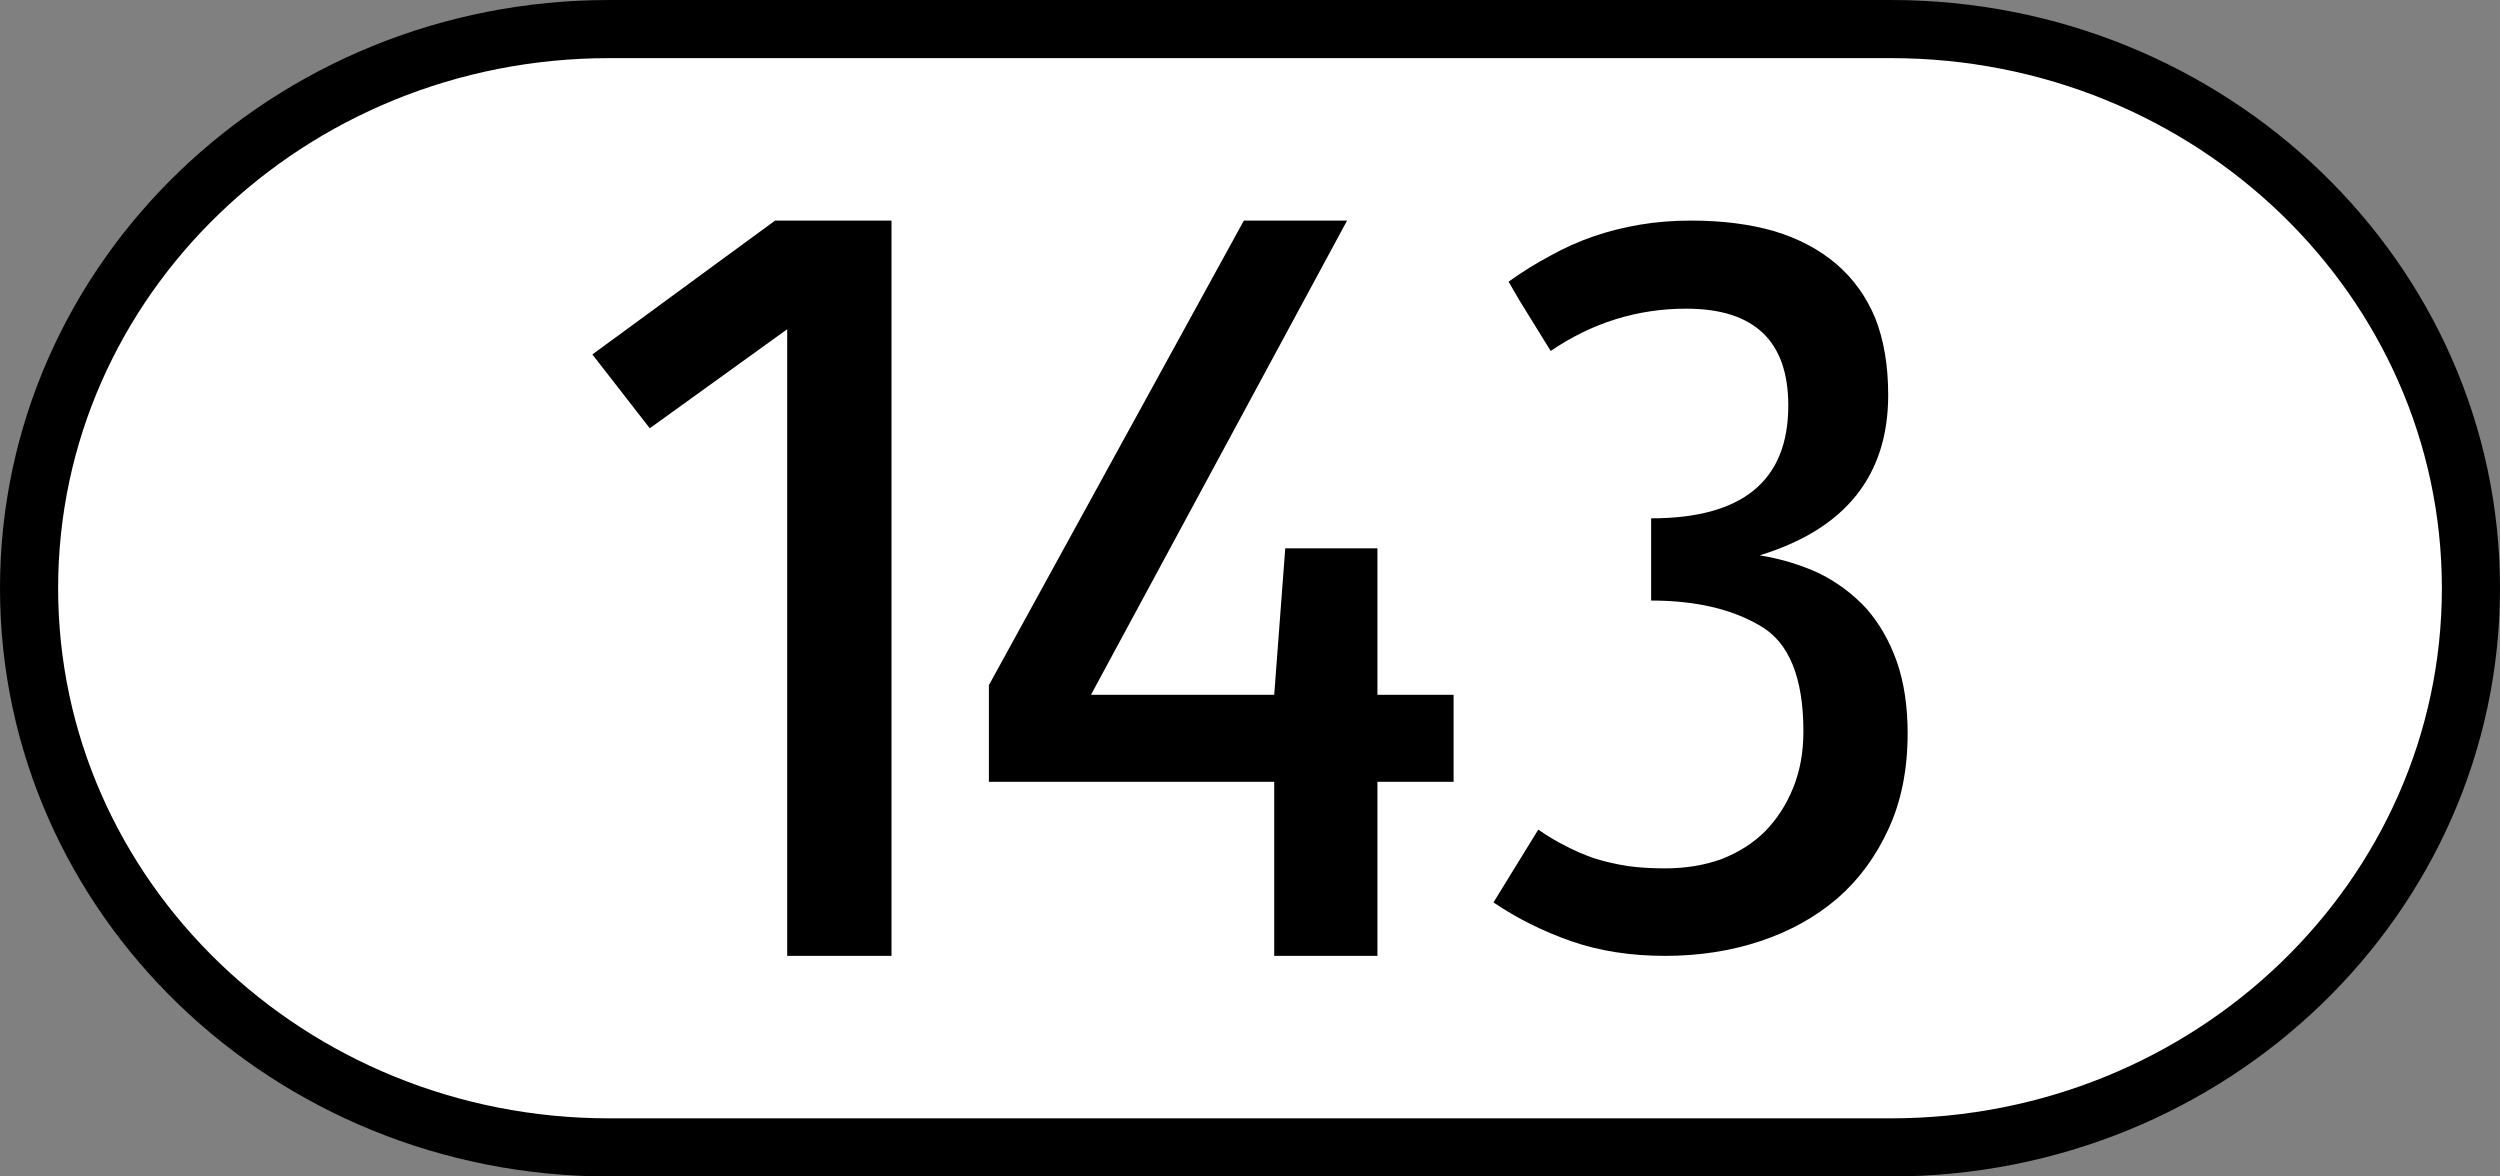 <?xml version="1.0" encoding="UTF-8" standalone="no"?>
<!-- Created with Inkscape (http://www.inkscape.org/) -->

<svg
   xmlns:dc="http://purl.org/dc/elements/1.1/"
   xmlns:cc="http://creativecommons.org/ns#"
   xmlns:rdf="http://www.w3.org/1999/02/22-rdf-syntax-ns#"
   xmlns:svg="http://www.w3.org/2000/svg"
   xmlns="http://www.w3.org/2000/svg"
   xmlns:sodipodi="http://sodipodi.sourceforge.net/DTD/sodipodi-0.dtd"
   xmlns:inkscape="http://www.inkscape.org/namespaces/inkscape"
   version="1.0"
   width="1700"
   height="800"
   id="svg26787"
   inkscape:version="0.47 r22583"
   sodipodi:docname="L142-AT.svg">
  <rect width="100%" height="100%" fill="#808080" stroke="none"/>
  <sodipodi:namedview
     pagecolor="#ffffff"
     bordercolor="#666666"
     borderopacity="1"
     objecttolerance="10"
     gridtolerance="10"
     guidetolerance="10"
     inkscape:pageopacity="0"
     inkscape:pageshadow="2"
     inkscape:window-width="1680"
     inkscape:window-height="994"
     id="namedview11"
     showgrid="false"
     showguides="true"
     inkscape:guide-bbox="true"
     inkscape:zoom="0.14593644"
     inkscape:cx="843.61017"
     inkscape:cy="865.1992"
     inkscape:window-x="-4"
     inkscape:window-y="-4"
     inkscape:window-maximized="1"
     inkscape:current-layer="svg26787" />
  <defs
     id="defs26789">
    <inkscape:perspective
       id="perspective2944"
       inkscape:persp3d-origin="0.5 : 0.33333333 : 1"
       inkscape:vp_z="1 : 0.5 : 1"
       inkscape:vp_y="0 : 1000 : 0"
       inkscape:vp_x="0 : 0.5 : 1"
       sodipodi:type="inkscape:persp3d" />
  </defs>
  <path
     d="m 1285.715,780.237 c 217.886,0 394.522,-170.24 394.522,-380.237 0,-209.998 -176.636,-380.238 -394.522,-380.238 l -871.431,0 c -217.887,0 -394.522,170.24 -394.522,380.238 0,209.997 176.635,380.237 394.522,380.237 l 871.431,0 z"
     style="fill:#ffffff;stroke:#000000;stroke-width:39.525;stroke-linecap:butt;stroke-linejoin:miter;stroke-miterlimit:4"
     id="path26411" />
  <path
     style="fill:#000000"
     d="m 606.224,650 -70.93,0 0,-426.122 -93.449,67.347 -39.031,-50.204 124.222,-91.021 79.187,0 0,500 z"
     id="path3402-7" />
  <path
     id="path3071"
     d="m 988.441,531.633 -51.791,0 0,118.367 -70.18,0 0,-118.367 -194.028,0 0,-65.713 173.387,-315.919 70.181,0 -174.137,322.449 124.597,0 7.505,-99.593 62.675,0 0,99.593 51.791,0 0,59.183 z"
     style="fill:#000000" />
  <path
     style="fill:#000000"
     d="m 1046.021,564.135 c 6.116,4.263 12.359,7.987 18.727,11.182 6.116,3.195 12.605,5.992 19.462,8.388 6.851,2.133 14.321,3.862 22.399,5.191 7.832,1.067 16.398,1.597 25.704,1.597 13.953,0 26.806,-2.127 38.556,-6.39 11.503,-4.523 21.298,-10.782 29.376,-18.769 8.079,-8.25 14.441,-18.102 19.094,-29.553 4.647,-11.446 6.977,-24.225 6.977,-38.339 0,-36.742 -9.794,-60.703 -29.376,-71.885 -19.341,-11.446 -44.064,-17.174 -74.174,-17.174 l 0,-55.91 c 62.178,0 93.268,-25.56 93.268,-76.678 0,-43.929 -23.134,-65.894 -69.4,-65.894 -33.295,0 -64.019,9.584 -92.166,28.754 l -14.321,-23.162 c -4.9,-7.719 -9.673,-15.707 -14.321,-23.962 9.301,-6.652 18.727,-12.511 28.274,-17.572 9.547,-5.323 19.336,-9.715 29.375,-13.178 10.035,-3.458 20.564,-6.122 31.579,-7.987 11.017,-1.86 22.64,-2.795 34.884,-2.795 21.05,0 39.898,2.396 56.549,7.189 16.645,5.06 30.719,12.517 42.228,22.364 11.503,9.853 20.317,22.102 26.439,36.741 5.874,14.913 8.812,32.348 8.812,52.315 0,54.85 -29.134,91.191 -87.393,109.026 14.689,2.396 28.275,6.526 40.759,12.38 12.239,6.128 22.887,14.115 31.947,23.961 8.812,10.123 15.662,22.103 20.563,35.943 4.894,14.116 7.344,30.351 7.344,48.722 0,24.499 -4.285,46.064 -12.851,64.696 -8.572,18.908 -20.197,34.745 -34.884,47.525 -14.935,12.779 -32.44,22.502 -52.509,29.152 -20.076,6.659 -41.62,9.985 -64.627,9.985 -23.501,0 -44.798,-3.326 -63.892,-9.985 -19.095,-6.651 -36.72,-15.437 -52.877,-26.358 l 30.476,-49.522 z"
     id="path3404" />
</svg>
